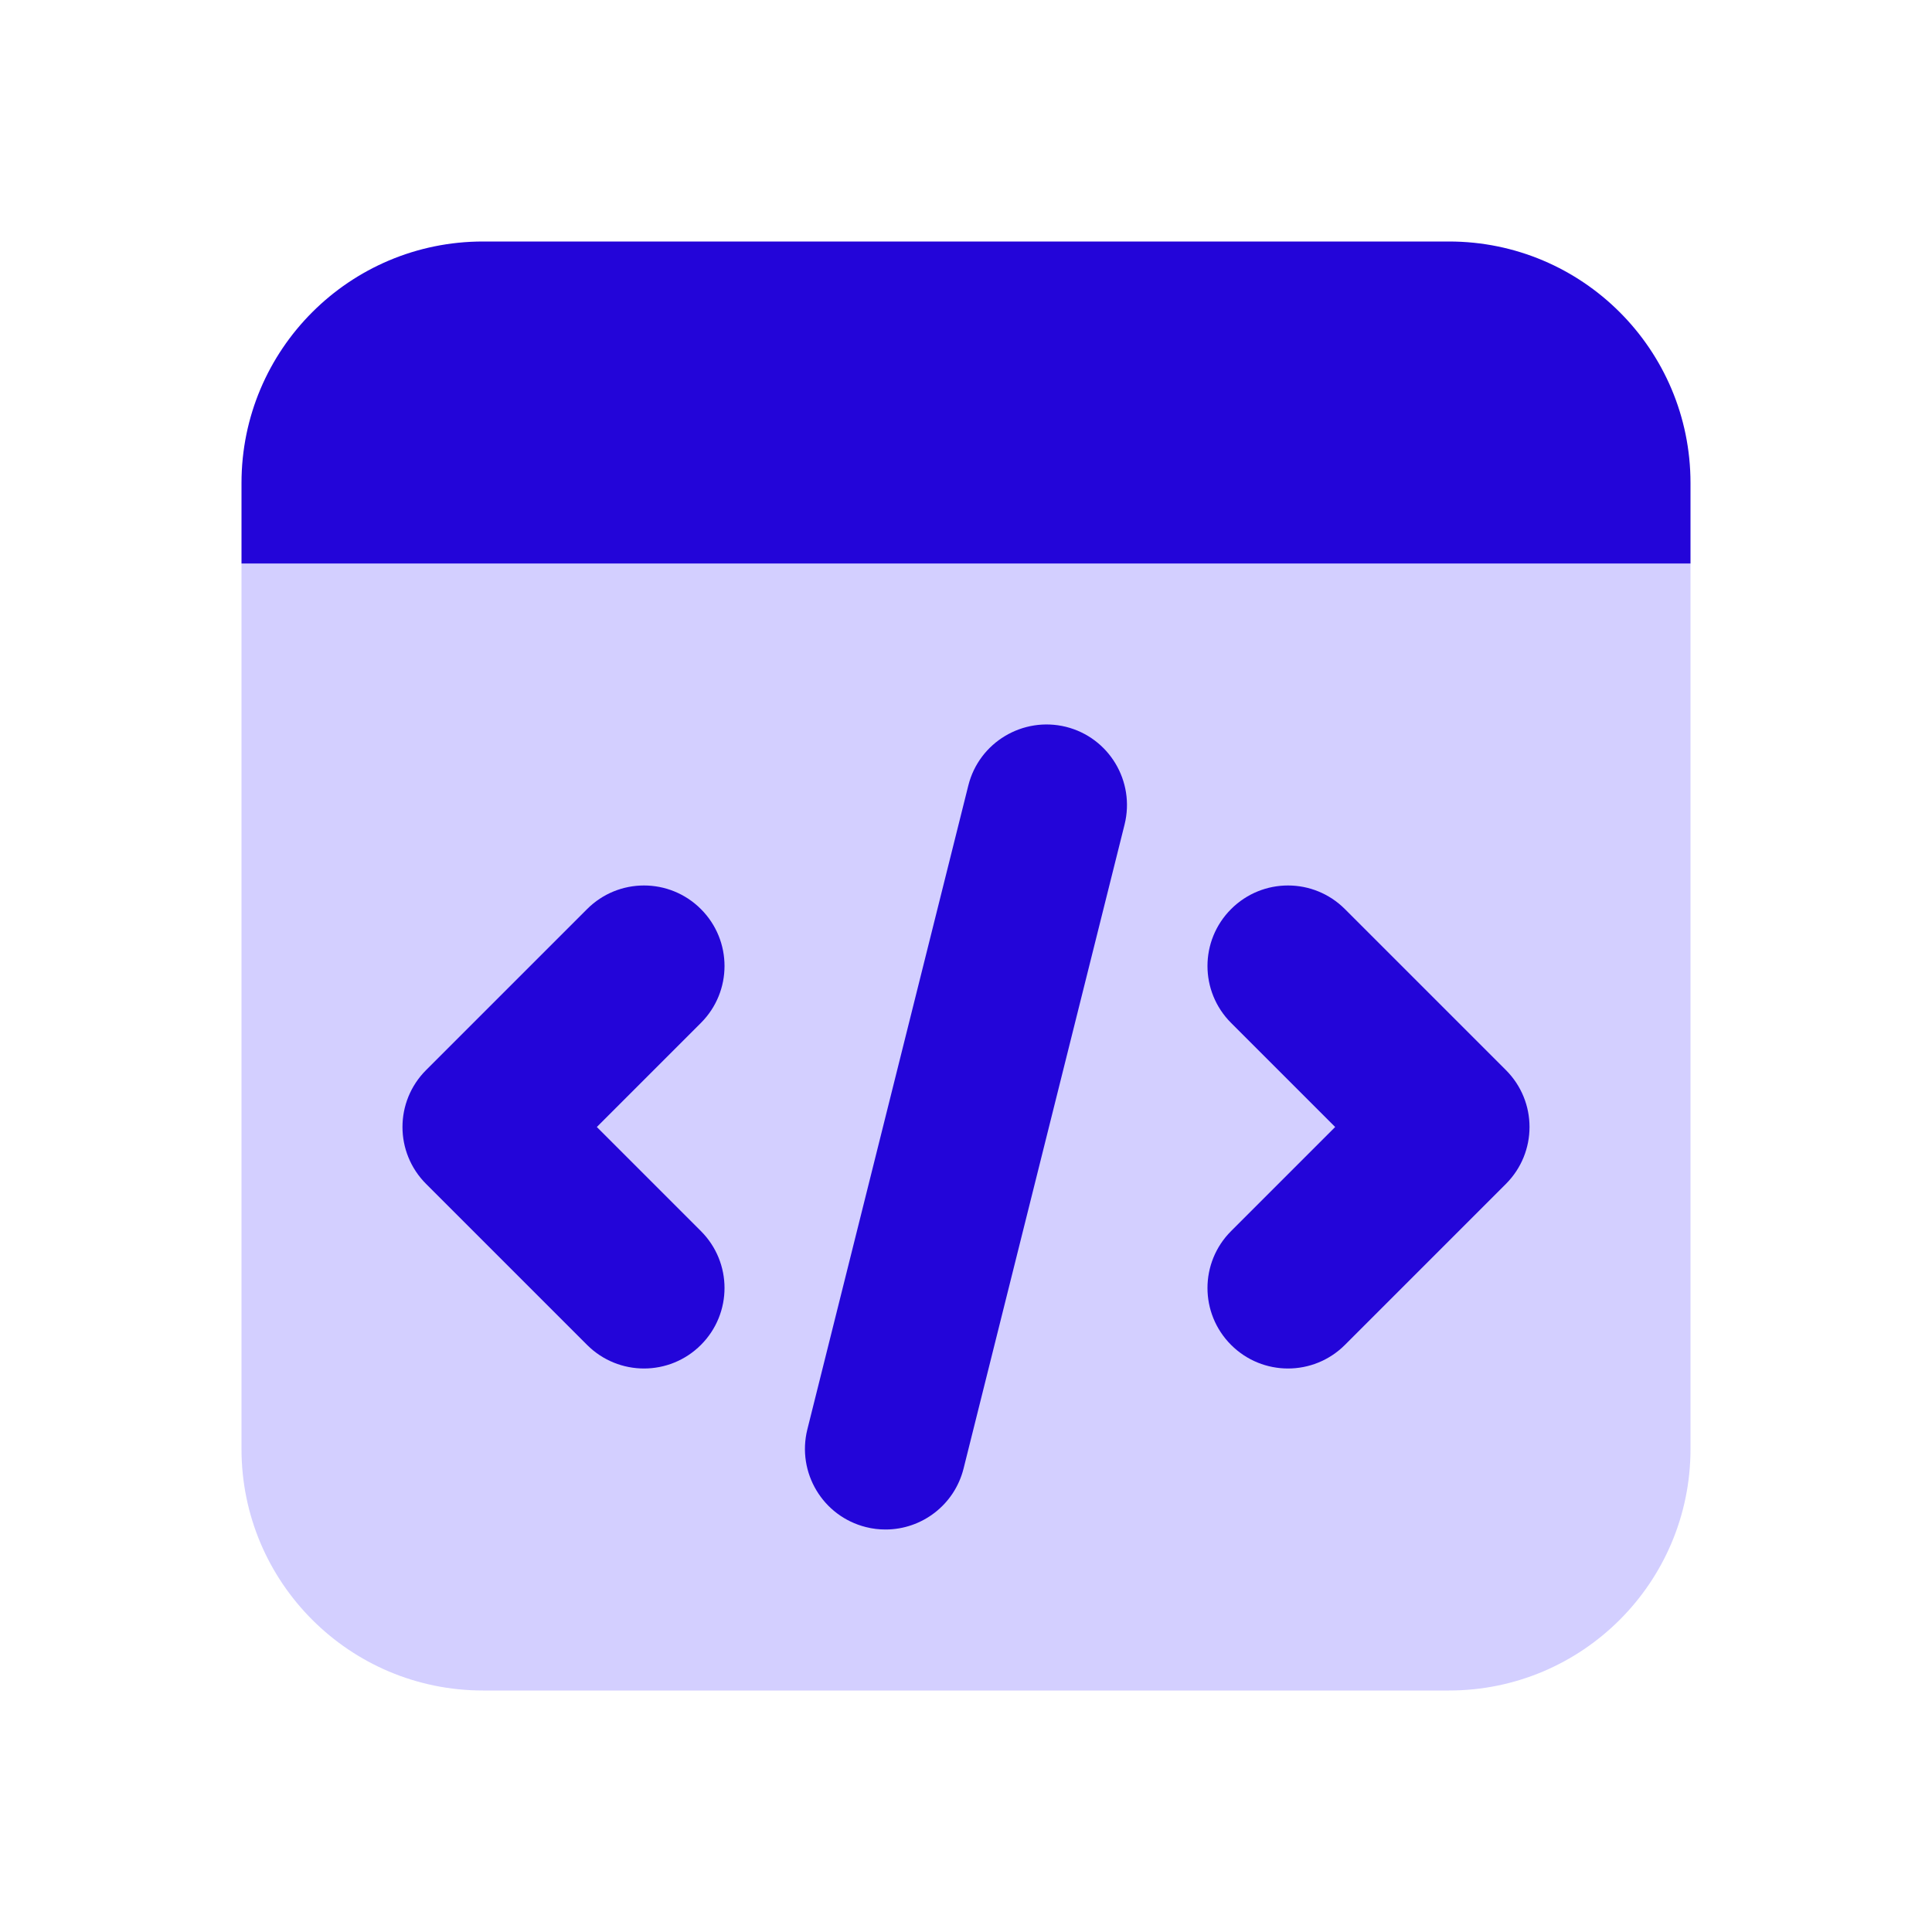 <svg width="48" height="48" viewBox="0 0 48 48" fill="none" xmlns="http://www.w3.org/2000/svg">
<path d="M36 42H12C8.686 42 6 39.314 6 36V14H42V36C42 39.314 39.314 42 36 42Z" fill="#D3CFFF"/>
<path d="M42 14H6V12C6 8.686 8.686 6 12 6H36C39.314 6 42 8.686 42 12V14Z" fill="#2305D9"/>
<path d="M22.002 38C21.84 38 21.678 37.982 21.514 37.94C20.442 37.672 19.792 36.586 20.058 35.514L24.058 19.514C24.326 18.442 25.416 17.794 26.484 18.058C27.556 18.326 28.206 19.412 27.94 20.484L23.94 36.484C23.712 37.394 22.898 38 22.002 38Z" fill="#2305D9"/>
<path d="M32 34C31.488 34 30.976 33.804 30.586 33.414C29.804 32.632 29.804 31.368 30.586 30.586L33.172 28L30.586 25.414C29.804 24.632 29.804 23.368 30.586 22.586C31.368 21.804 32.632 21.804 33.414 22.586L37.414 26.586C38.196 27.368 38.196 28.632 37.414 29.414L33.414 33.414C33.024 33.804 32.512 34 32 34Z" fill="#2305D9"/>
<path d="M16 34C15.488 34 14.976 33.804 14.586 33.414L10.586 29.414C9.804 28.632 9.804 27.368 10.586 26.586L14.586 22.586C15.368 21.804 16.632 21.804 17.414 22.586C18.196 23.368 18.196 24.632 17.414 25.414L14.828 28L17.414 30.586C18.196 31.368 18.196 32.632 17.414 33.414C17.024 33.804 16.512 34 16 34Z" fill="#2305D9"/>
</svg>
